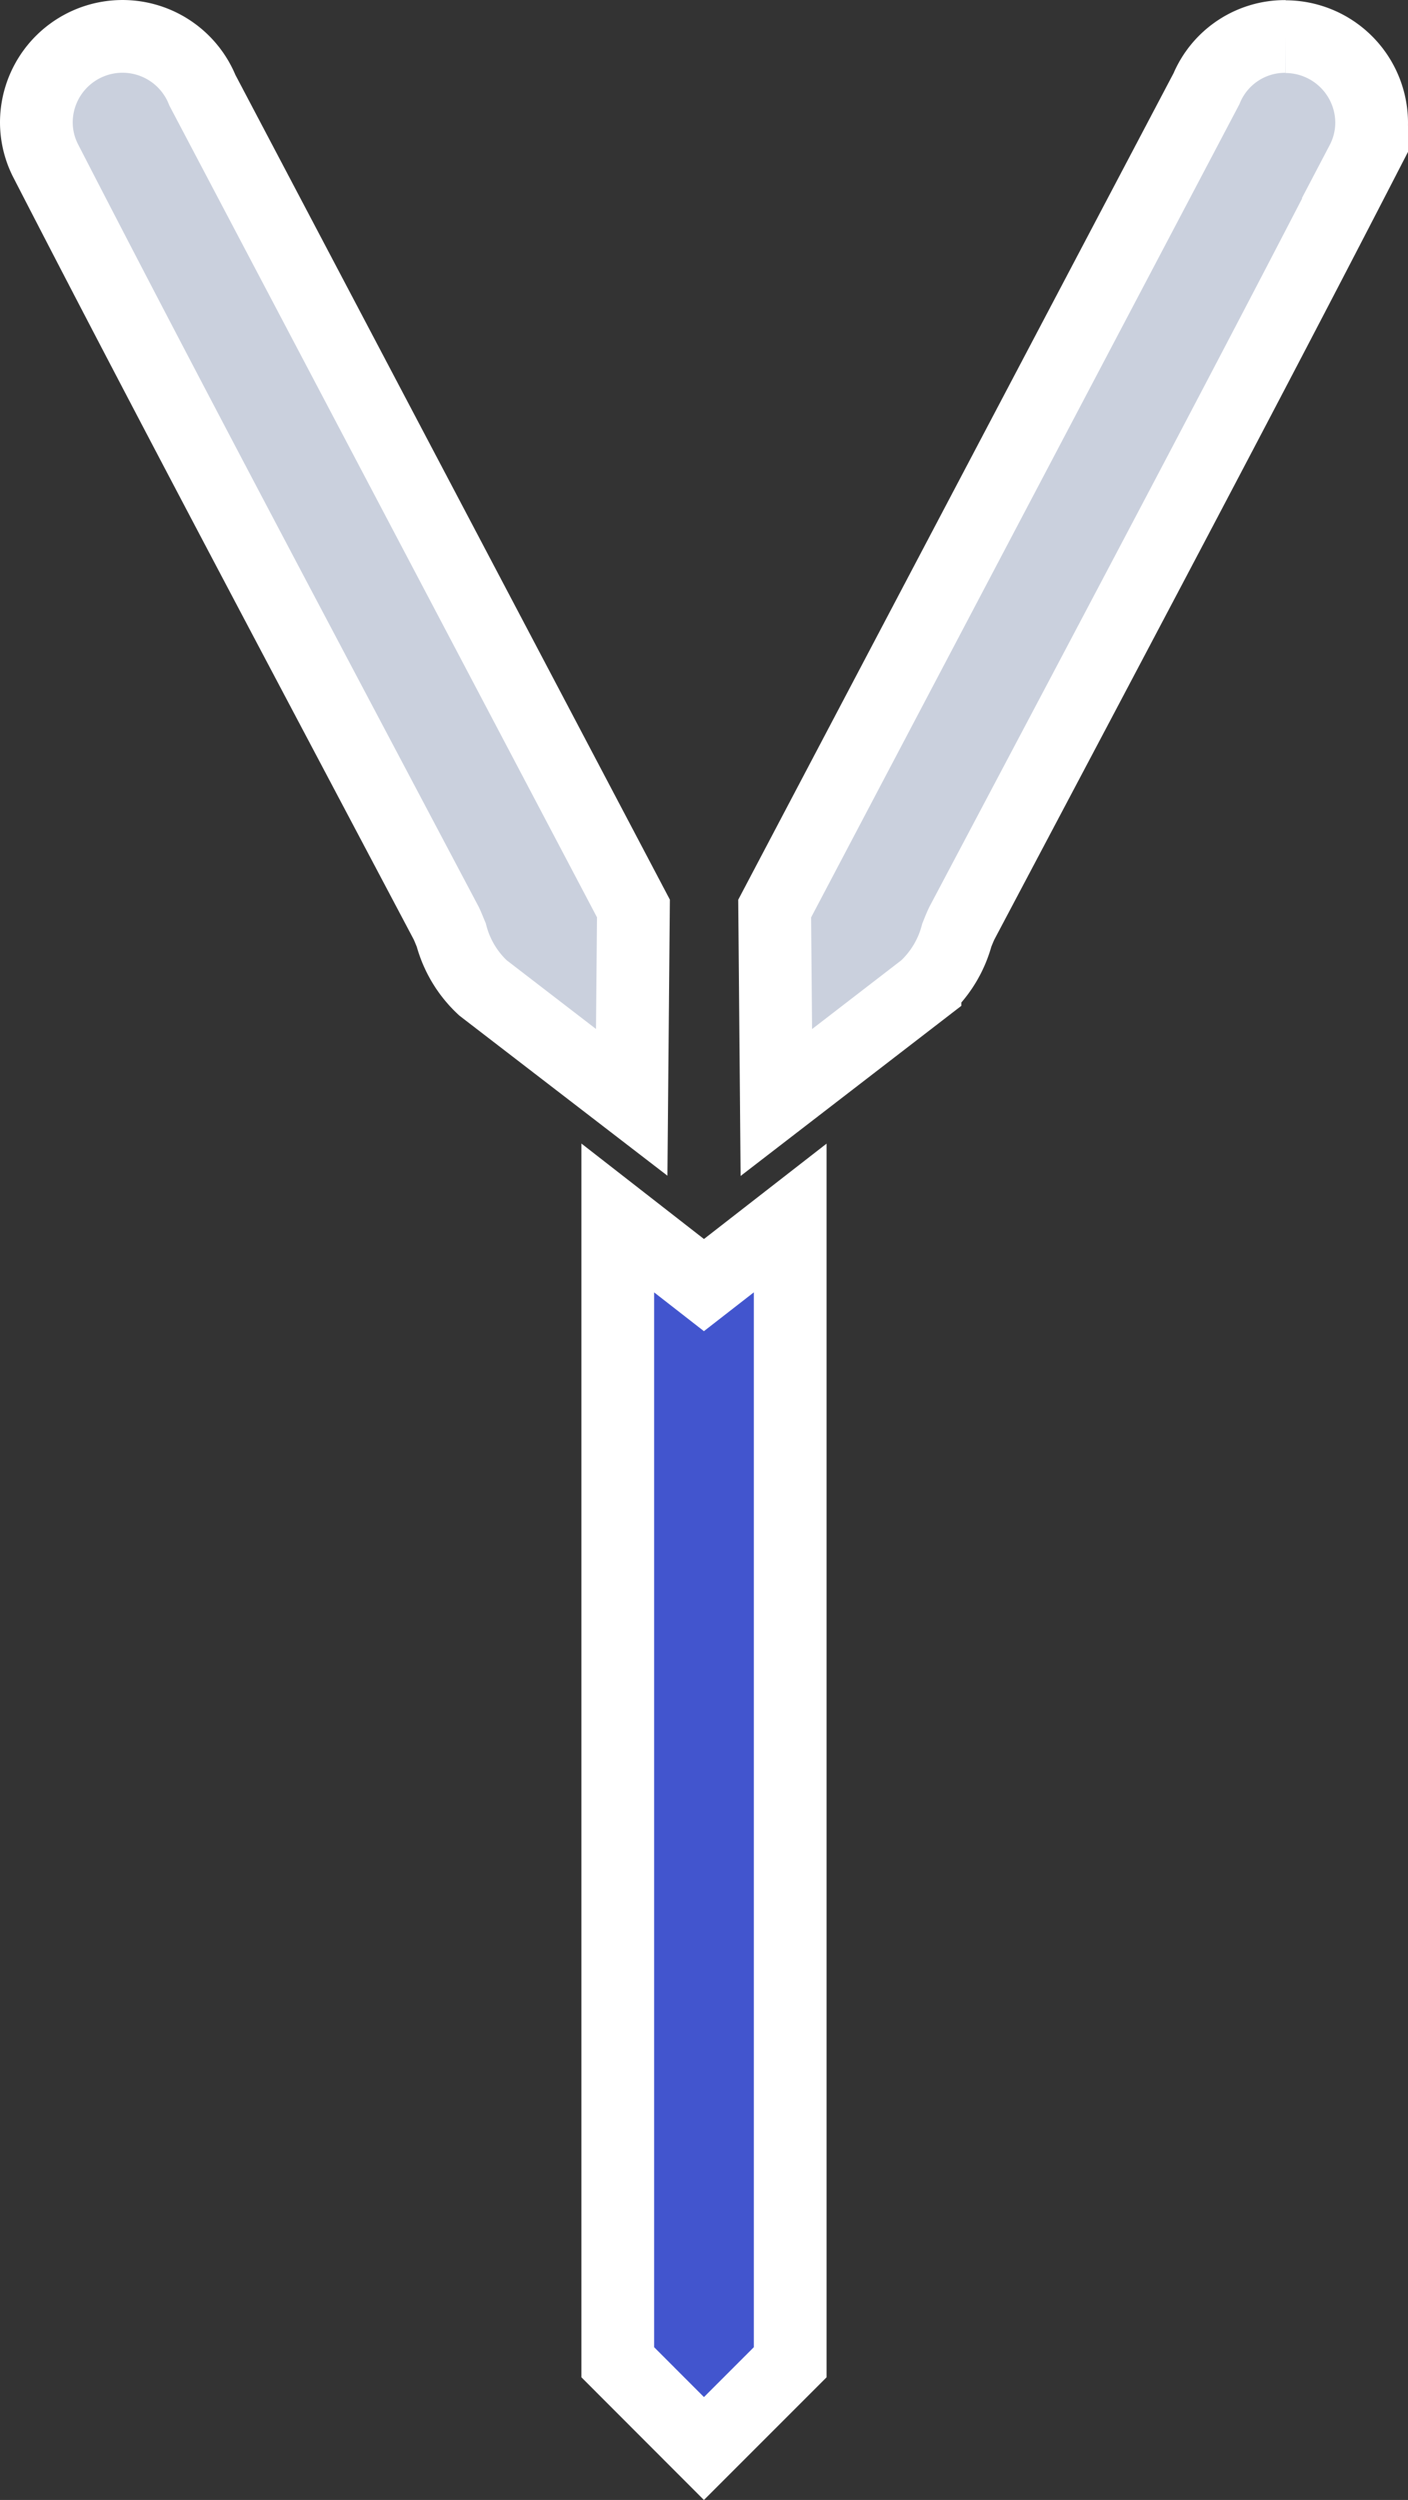 <svg xmlns="http://www.w3.org/2000/svg" width="58.091" height="103.122" viewBox="0 0 58.091 103.122"><rect x="0" y="0" width="58.091" height="103.122" fill="#333333" stroke="none"/><defs><style>.a{fill:#4255ce;}.a,.b{stroke:#fff;stroke-width:3px;}.b{fill:#cad0dd;}</style></defs><g transform="translate(-55.33 -399.961)"><path class="a" d="M62.05,459.261l3.555,3.559,3.559-3.559v-47.2l-3.559,2.768L62.05,412.06Z" transform="translate(18.768 38.141)"/><path class="b" d="M81.468,437.435,63.686,403.687a3.555,3.555,0,0,0-6.852,1.333,3.5,3.5,0,0,0,.4,1.605c3.808,7.4,7.762,14.881,11.588,22.114l4.9,9.261c.06.106.133.3.23.529a4.562,4.562,0,0,0,1.306,2.18l6.139,4.723Z" transform="translate(-0.004)"/><path class="b" d="M84.533,401.462a3.506,3.506,0,0,0-3.26,2.157L63.458,437.436l.069,8,6.134-4.727a4.577,4.577,0,0,0,1.311-2.175c.092-.23.17-.423.23-.533l4.815-9.1c3.849-7.284,7.831-14.816,11.671-22.266a3.5,3.5,0,0,0,.4-1.61,3.56,3.56,0,0,0-3.555-3.555" transform="translate(23.833 0.003)"/></g></svg>